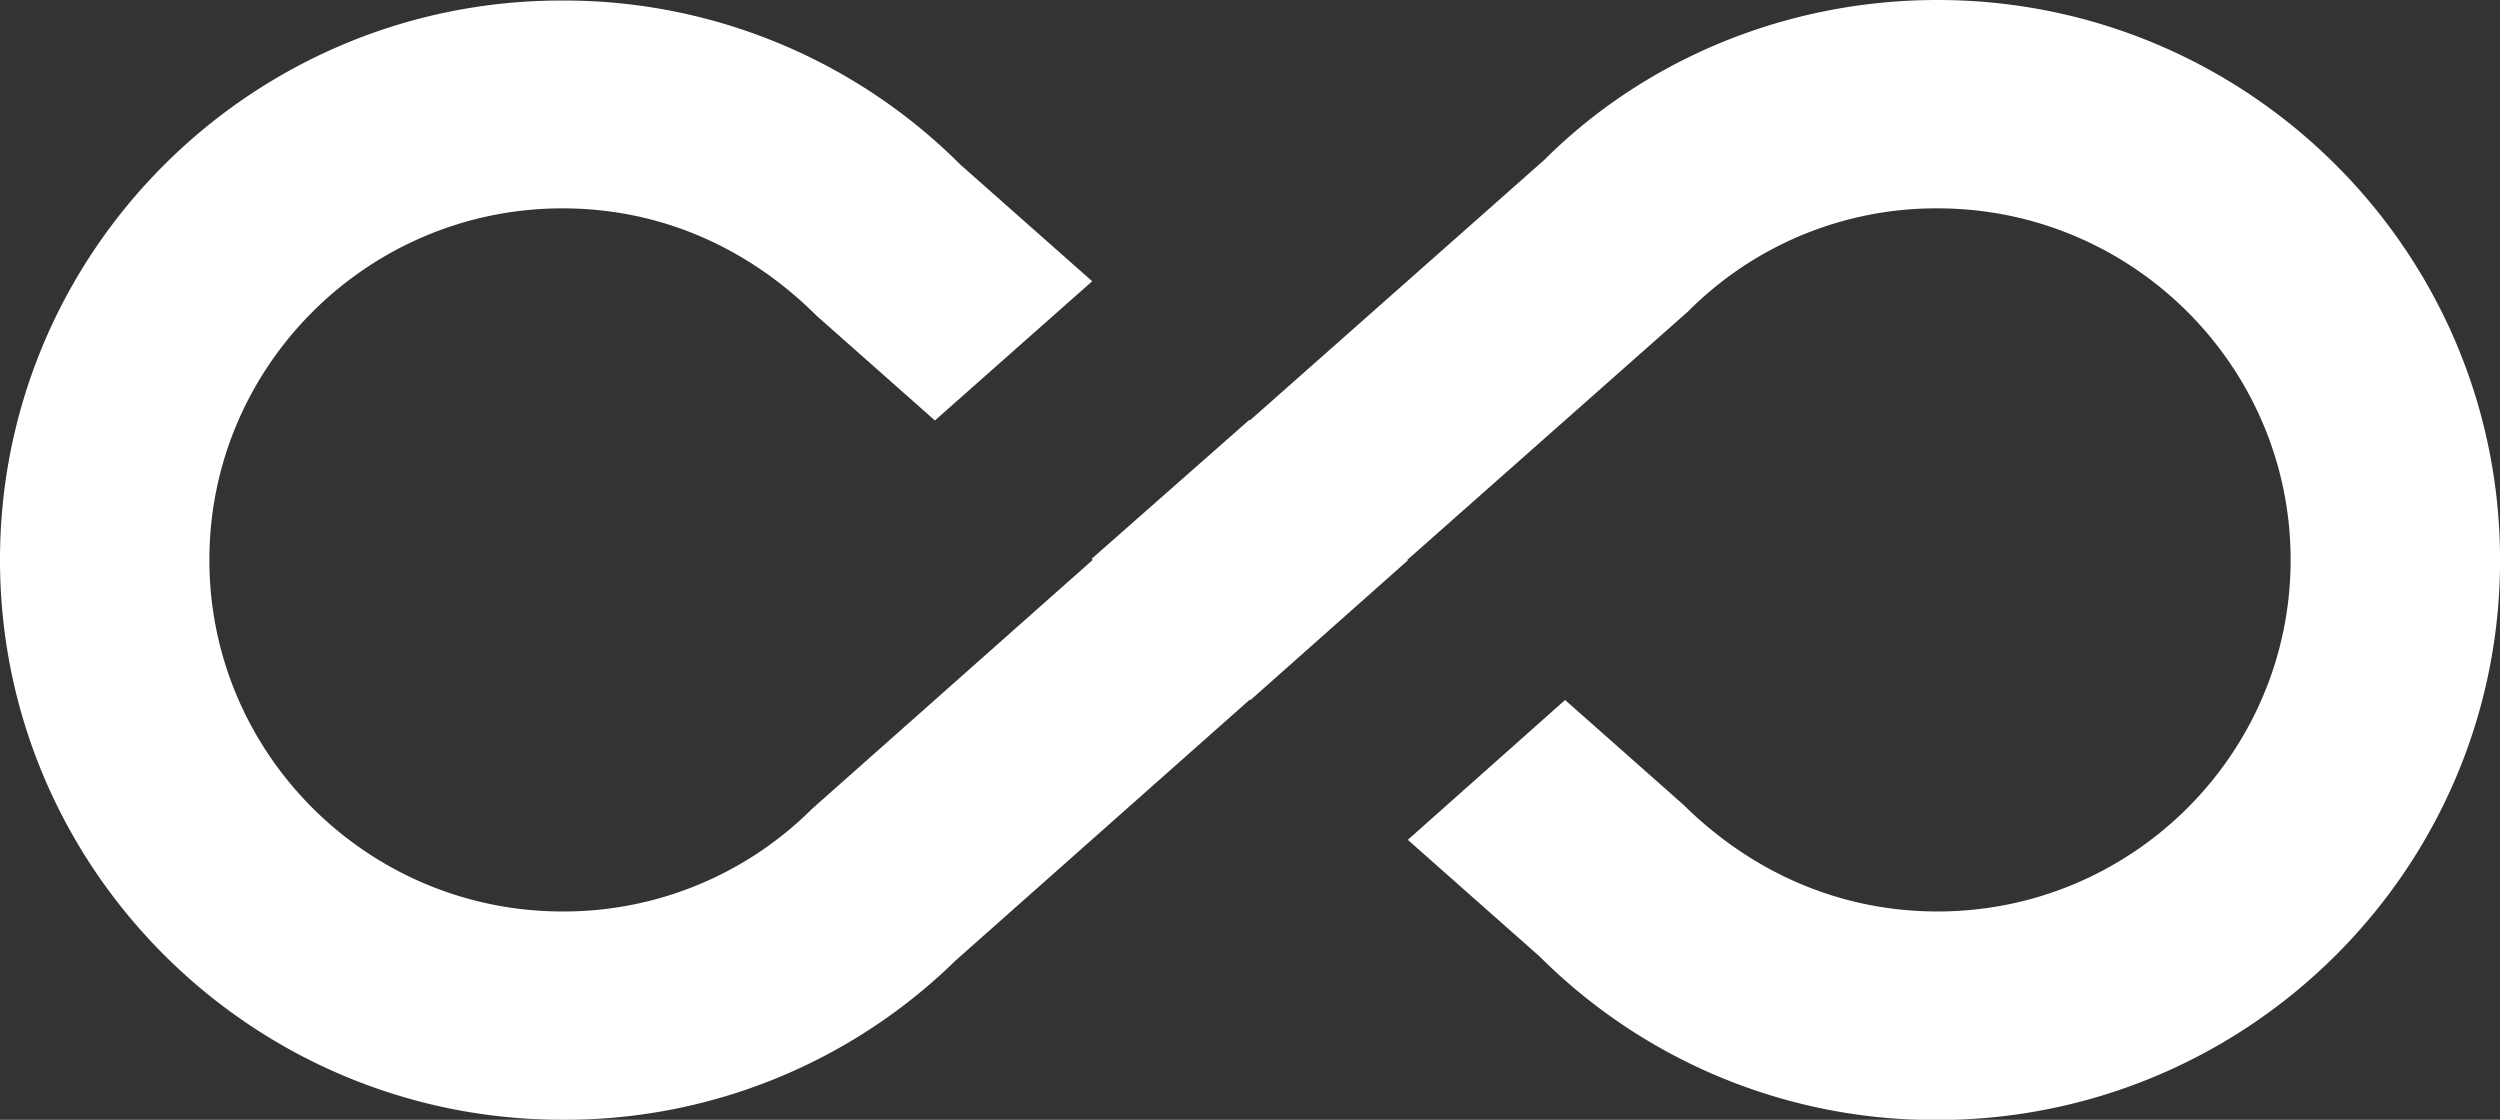 <svg xmlns="http://www.w3.org/2000/svg" viewBox="0 0 512 229.33">
   <rect x="0" y="0" width="512" height="229.33" fill="#333333" stroke="none"/>
   <defs>
      <style>.cls-1{fill:#ffffff;}</style>
   </defs>
   <title>devops</title>
   <g id="Warstwa_2" data-name="Warstwa 2">
      <g id="Capa_1" data-name="Capa 1">
         <path class="cls-1" d="M396.8,0c-30.72,0-59.73,12-80.53,32.75L256,86.08l-.11-.11-32.32,28.48.22.22-57.5,51a72,72,0,0,1-51.09,21c-39.89,0-72.32-32.32-72.32-72s32.43-72,72.32-72c19.31,0,37.44,7.46,52.05,22l24.22,21.44L223.68,57.6l-27-23.89A114.71,114.71,0,0,0,115.2.11C51.63,0,0,51.41,0,114.67S51.63,229.33,115.2,229.33a114.31,114.31,0,0,0,80.53-32.64L256,143.25l.11.11,32.21-28.59-.11-.1,57.5-50.88A71.67,71.67,0,0,1,396.8,42.67c39.89,0,72.32,32.32,72.32,72s-32.43,72-72.32,72c-19.31,0-37.44-7.47-52.05-21.87l-24.22-21.44L288.32,172l27,23.89a114.57,114.57,0,0,0,81.38,33.49c63.68,0,115.31-51.41,115.31-114.66S460.37,0,396.8,0Z"/>
      </g>
   </g>
</svg>